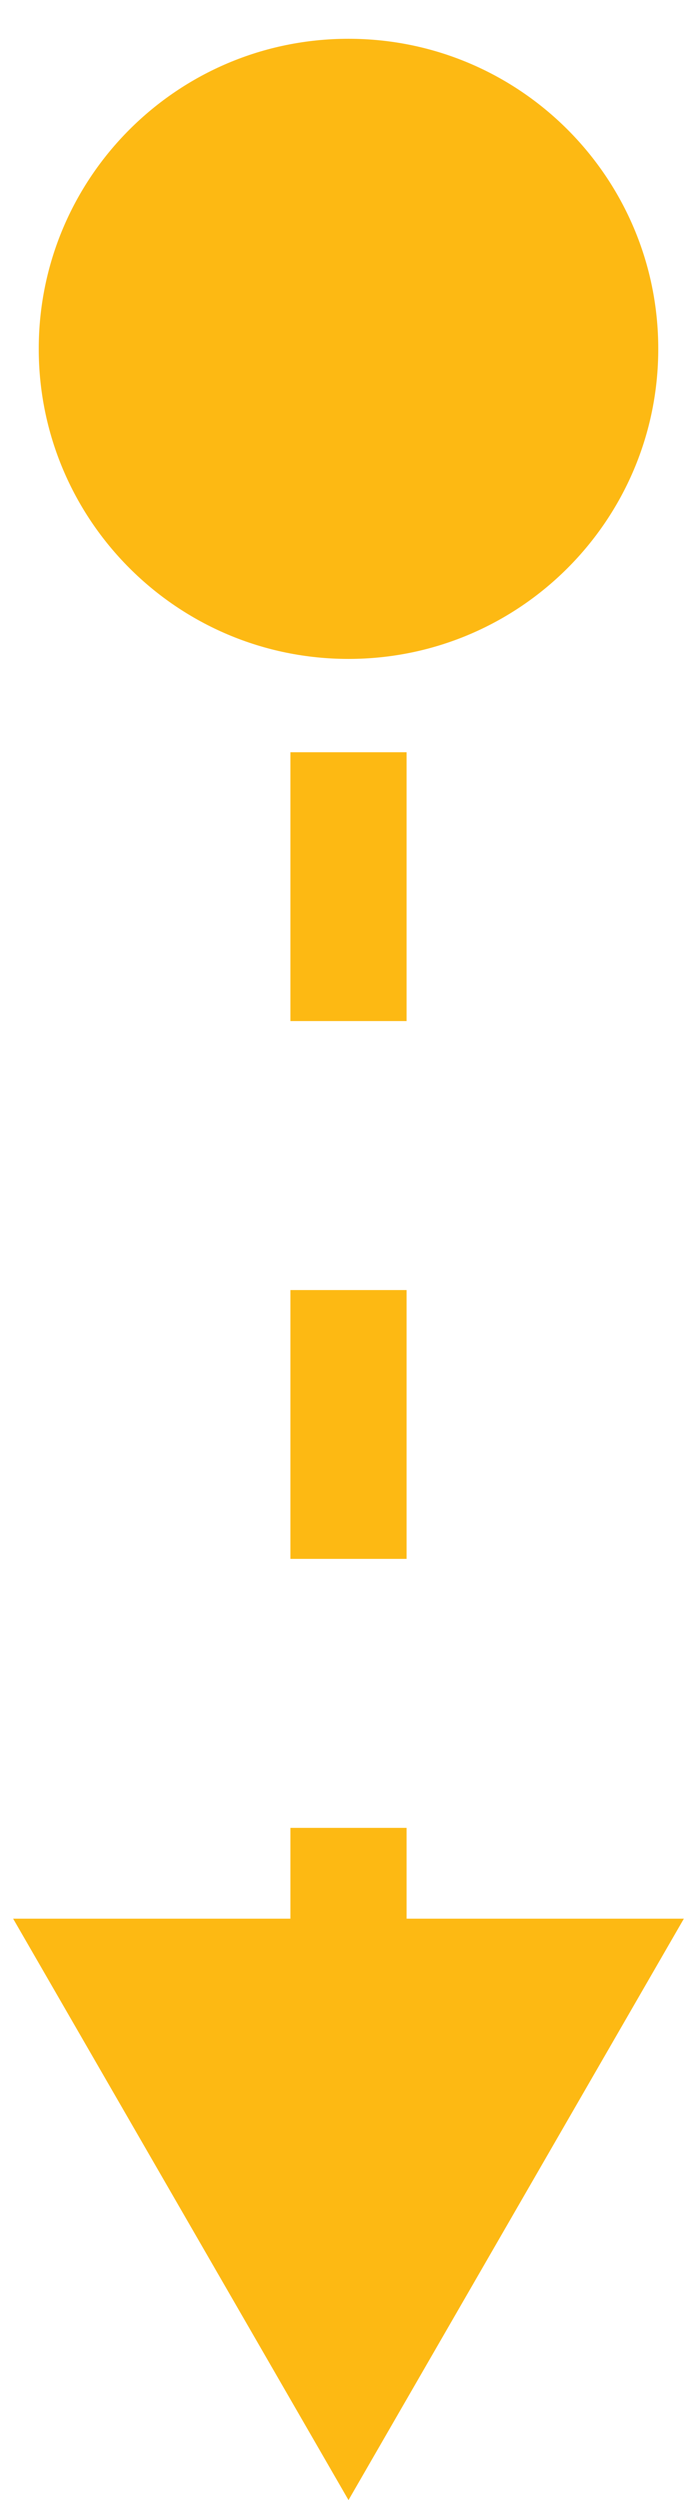 <svg width="12" height="43" viewBox="0 0 12 43" fill="none" xmlns="http://www.w3.org/2000/svg">
<path d="M0.667 6C0.667 8.946 3.054 11.333 6 11.333C8.946 11.333 11.333 8.946 11.333 6C11.333 3.054 8.946 0.667 6 0.667C3.054 0.667 0.667 3.054 0.667 6ZM6 43L11.774 33H0.226L6 43ZM6 6H5V8.312H6H7V6H6ZM6 12.938H5V17.562H6H7V12.938H6ZM6 22.188H5V26.812H6H7V22.188H6ZM6 31.438H5V36.062H6H7V31.438H6Z" fill="#FDB913"/>
</svg>
